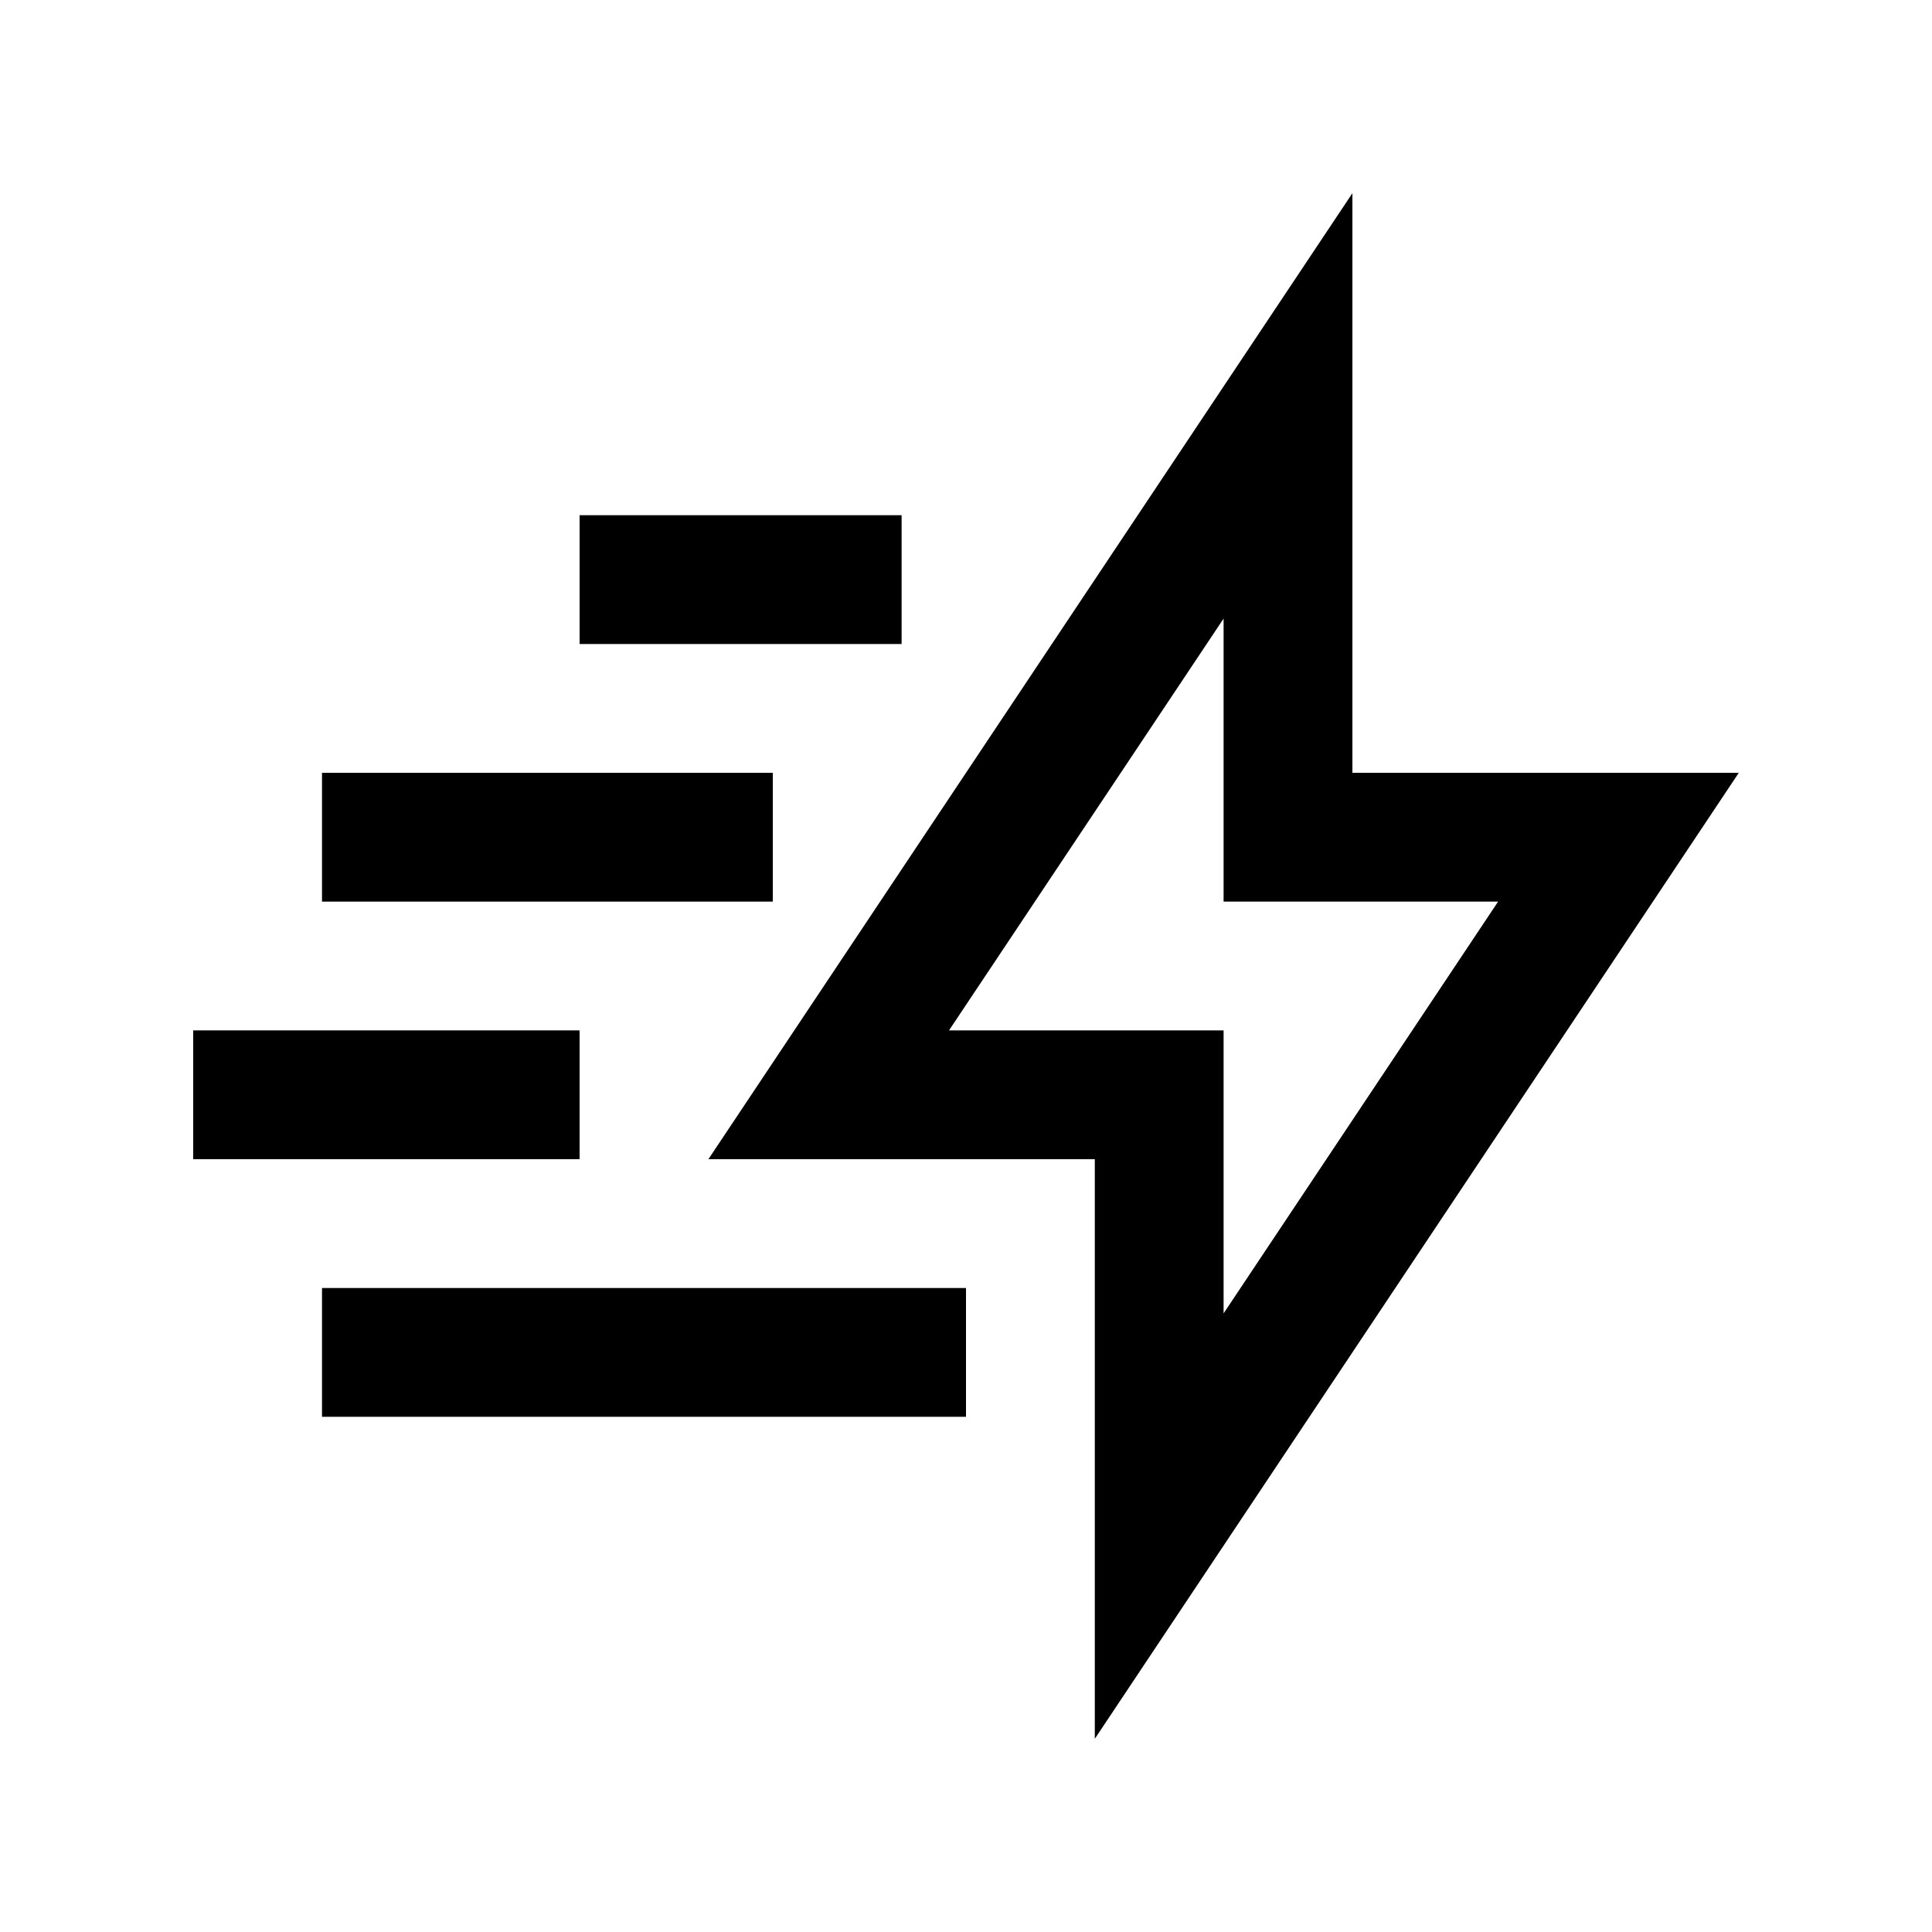 <?xml version="1.0" ?><!DOCTYPE svg  PUBLIC '-//W3C//DTD SVG 1.0//EN'  'http://www.w3.org/TR/2001/REC-SVG-20010904/DTD/svg10.dtd'><svg enable-background="new 0 0 100 100" height="100px" id="Layer_1" version="1.0" viewBox="0 0 100 100" width="100px" xml:space="preserve" xmlns="http://www.w3.org/2000/svg" xmlns:xlink="http://www.w3.org/1999/xlink"><path d="M90,40H70V10L36.667,60h20v30L90,40z M49.121,53.333l14.212-21.315v14.649h14.209L63.333,67.981V53.333H49.121z"/><rect height="6.667" width="20" x="10" y="53.333"/><rect height="6.667" width="23.333" x="16.667" y="40"/><rect height="6.667" width="16.667" x="30" y="26.667"/><rect height="6.666" width="33.333" x="16.667" y="66.667"/></svg>